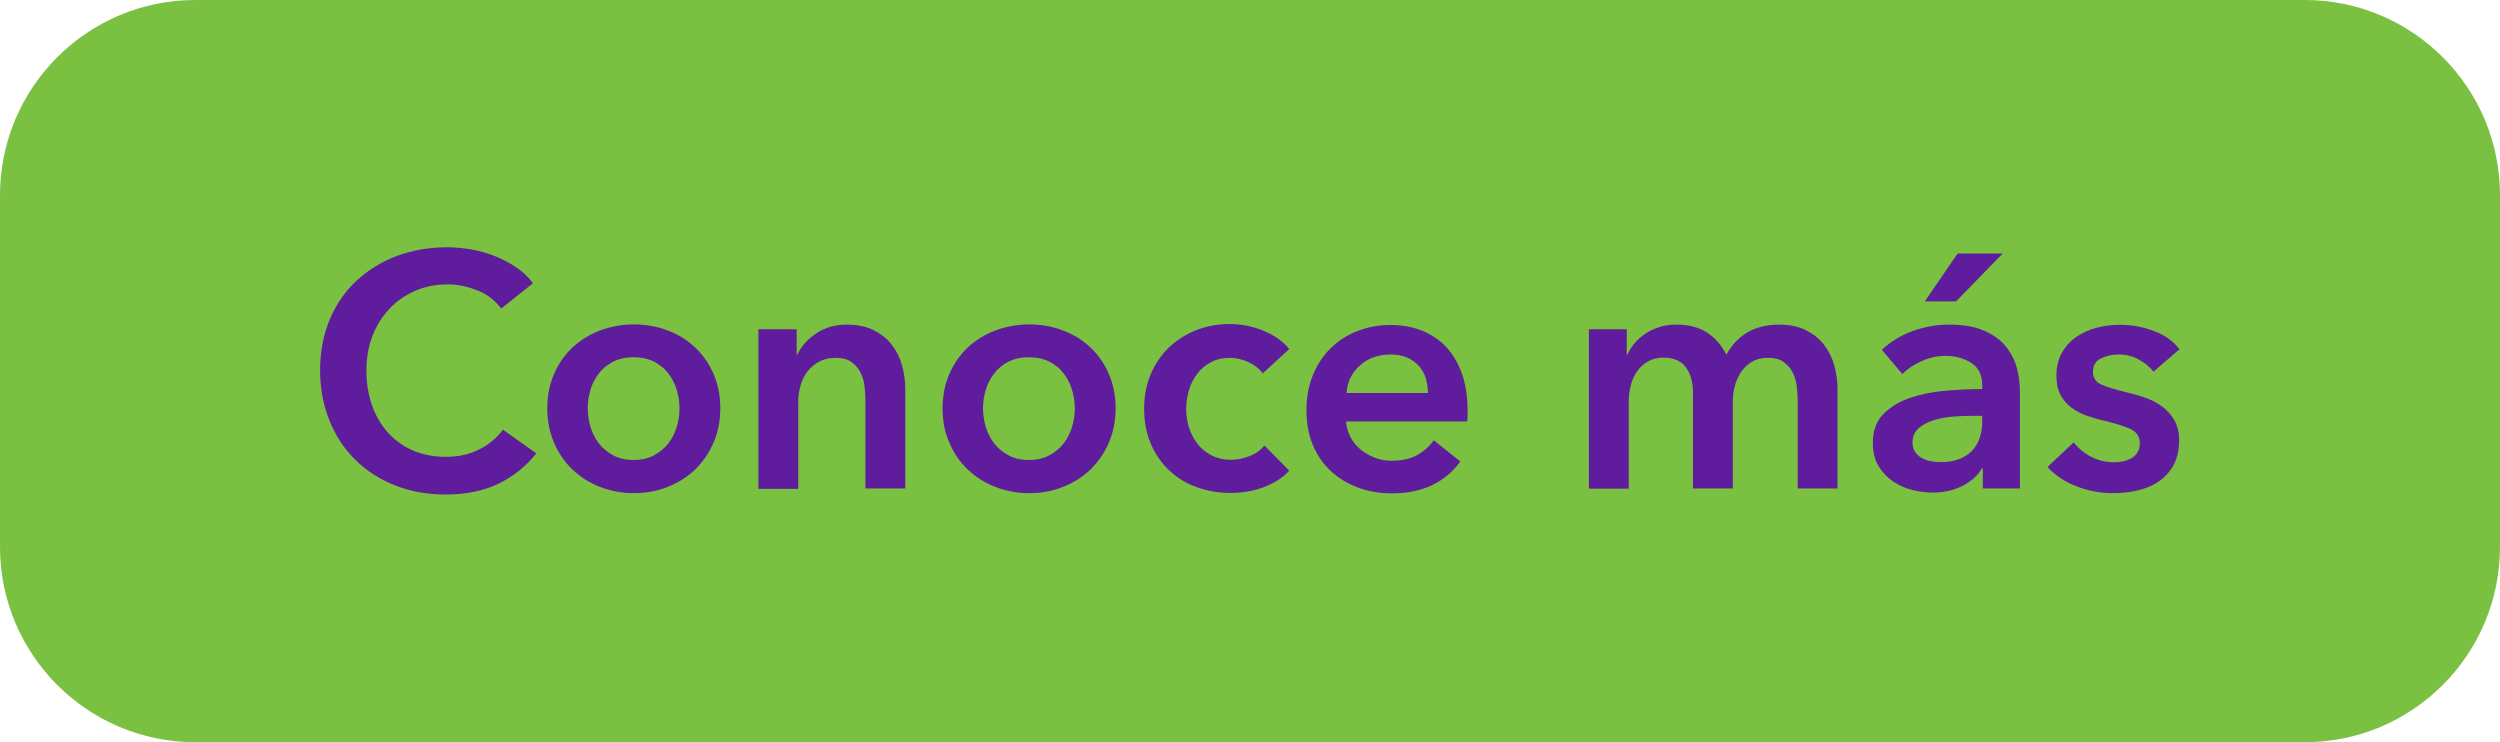 <?xml version="1.0" encoding="utf-8"?>
<!-- Generator: Adobe Illustrator 26.0.1, SVG Export Plug-In . SVG Version: 6.00 Build 0)  -->
<svg version="1.1" id="Layer_1" xmlns="http://www.w3.org/2000/svg" xmlns:xlink="http://www.w3.org/1999/xlink" x="0px" y="0px"
	 viewBox="0 0 128 38" style="enable-background:new 0 0 128 38;" xml:space="preserve">
<style type="text/css">
	.st0{fill:#7AC142;}
	.st1{enable-background:new    ;}
	.st2{fill:#5F1C9C;}
</style>
<g id="w0PhAg.tif">
	<path class="st0" d="M118,38H10C4.48,38,0,33.52,0,28V10C0,4.48,4.48,0,10,0h108c5.52,0,10,4.48,10,10v18
		C128,33.52,123.52,38,118,38z"/>
</g>
<g class="st1">
	<path class="st2" d="M25.66,15.8c-0.32-0.43-0.73-0.75-1.24-0.94c-0.51-0.2-1.01-0.3-1.49-0.3c-0.62,0-1.19,0.11-1.7,0.34
		c-0.51,0.23-0.95,0.54-1.32,0.94c-0.37,0.4-0.65,0.86-0.85,1.39c-0.2,0.53-0.3,1.11-0.3,1.73c0,0.66,0.1,1.26,0.29,1.8
		c0.19,0.54,0.47,1.01,0.82,1.4c0.36,0.39,0.78,0.69,1.28,0.91c0.5,0.21,1.06,0.32,1.68,0.32c0.65,0,1.22-0.13,1.71-0.38
		s0.9-0.59,1.21-1.01l1.71,1.21c-0.53,0.67-1.18,1.19-1.95,1.56s-1.67,0.55-2.7,0.55c-0.94,0-1.8-0.16-2.59-0.47
		c-0.79-0.31-1.46-0.75-2.03-1.31c-0.57-0.56-1.01-1.23-1.32-2.01c-0.32-0.78-0.48-1.63-0.48-2.58c0-0.96,0.17-1.83,0.5-2.61
		c0.33-0.78,0.79-1.44,1.38-1.98c0.58-0.54,1.27-0.96,2.06-1.26c0.79-0.29,1.65-0.44,2.58-0.44c0.38,0,0.79,0.04,1.21,0.11
		s0.82,0.19,1.21,0.34c0.38,0.15,0.75,0.34,1.09,0.57c0.34,0.23,0.63,0.5,0.87,0.82L25.66,15.8z"/>
	<path class="st2" d="M28.02,20.9c0-0.65,0.12-1.23,0.35-1.76s0.55-0.98,0.94-1.35c0.4-0.37,0.87-0.66,1.41-0.87
		c0.54-0.2,1.12-0.31,1.73-0.31c0.61,0,1.19,0.1,1.73,0.31c0.54,0.2,1.01,0.49,1.41,0.87s0.71,0.82,0.94,1.35s0.35,1.11,0.35,1.76
		s-0.12,1.24-0.35,1.77c-0.23,0.53-0.55,0.99-0.94,1.37c-0.4,0.38-0.87,0.68-1.41,0.89c-0.54,0.22-1.12,0.32-1.73,0.32
		c-0.61,0-1.19-0.11-1.73-0.32c-0.54-0.21-1.01-0.51-1.41-0.89c-0.4-0.38-0.71-0.83-0.94-1.37C28.14,22.14,28.02,21.55,28.02,20.9z
		 M30.09,20.9c0,0.32,0.05,0.64,0.14,0.95s0.24,0.6,0.43,0.85c0.19,0.25,0.44,0.45,0.73,0.61c0.29,0.16,0.65,0.24,1.05,0.24
		s0.76-0.08,1.05-0.24c0.29-0.16,0.54-0.36,0.73-0.61s0.34-0.53,0.43-0.85c0.1-0.32,0.14-0.63,0.14-0.95c0-0.32-0.05-0.63-0.14-0.94
		c-0.1-0.31-0.24-0.59-0.43-0.84s-0.44-0.45-0.73-0.6c-0.29-0.15-0.65-0.23-1.05-0.23s-0.76,0.08-1.05,0.23
		c-0.29,0.15-0.54,0.35-0.73,0.6c-0.19,0.25-0.34,0.53-0.43,0.84C30.14,20.27,30.09,20.59,30.09,20.9z"/>
	<path class="st2" d="M38.85,16.86h1.94v1.31h0.03c0.18-0.41,0.49-0.77,0.94-1.08c0.45-0.31,0.98-0.47,1.59-0.47
		c0.53,0,0.99,0.09,1.37,0.28c0.38,0.19,0.69,0.43,0.93,0.74c0.24,0.31,0.42,0.66,0.53,1.05c0.11,0.4,0.17,0.81,0.17,1.22v5.1h-2.04
		V20.5c0-0.24-0.02-0.49-0.05-0.75c-0.03-0.26-0.11-0.5-0.22-0.71c-0.11-0.21-0.27-0.38-0.47-0.52c-0.2-0.14-0.46-0.2-0.79-0.2
		s-0.61,0.07-0.85,0.2s-0.43,0.3-0.59,0.5s-0.27,0.44-0.35,0.71s-0.12,0.54-0.12,0.81v4.49h-2.04V16.86z"/>
	<path class="st2" d="M48.26,20.9c0-0.65,0.12-1.23,0.35-1.76s0.55-0.98,0.94-1.35c0.4-0.37,0.87-0.66,1.41-0.87
		c0.54-0.2,1.12-0.31,1.73-0.31c0.61,0,1.19,0.1,1.73,0.31c0.54,0.2,1.01,0.49,1.41,0.87s0.71,0.82,0.94,1.35s0.35,1.11,0.35,1.76
		s-0.12,1.24-0.35,1.77c-0.23,0.53-0.55,0.99-0.94,1.37c-0.4,0.38-0.87,0.68-1.41,0.89c-0.54,0.22-1.12,0.32-1.73,0.32
		c-0.61,0-1.19-0.11-1.73-0.32c-0.54-0.21-1.01-0.51-1.41-0.89c-0.4-0.38-0.71-0.83-0.94-1.37C48.37,22.14,48.26,21.55,48.26,20.9z
		 M50.33,20.9c0,0.32,0.05,0.64,0.14,0.95s0.24,0.6,0.43,0.85c0.19,0.25,0.44,0.45,0.73,0.61c0.29,0.16,0.65,0.24,1.05,0.24
		s0.76-0.08,1.05-0.24c0.29-0.16,0.54-0.36,0.73-0.61s0.34-0.53,0.43-0.85c0.1-0.32,0.14-0.63,0.14-0.95c0-0.32-0.05-0.63-0.14-0.94
		c-0.1-0.31-0.24-0.59-0.43-0.84s-0.44-0.45-0.73-0.6c-0.29-0.15-0.65-0.23-1.05-0.23s-0.76,0.08-1.05,0.23
		c-0.29,0.15-0.54,0.35-0.73,0.6c-0.19,0.25-0.34,0.53-0.43,0.84C50.38,20.27,50.33,20.59,50.33,20.9z"/>
	<path class="st2" d="M64.65,19.12c-0.16-0.23-0.4-0.42-0.71-0.57c-0.32-0.15-0.64-0.23-0.97-0.23c-0.37,0-0.7,0.08-0.98,0.23
		c-0.28,0.15-0.52,0.35-0.7,0.6c-0.19,0.25-0.33,0.53-0.42,0.84c-0.09,0.31-0.14,0.63-0.14,0.94c0,0.32,0.05,0.63,0.14,0.94
		c0.1,0.31,0.24,0.59,0.43,0.84c0.19,0.25,0.43,0.45,0.72,0.6s0.62,0.23,1.01,0.23c0.32,0,0.63-0.06,0.95-0.19
		c0.32-0.12,0.57-0.31,0.76-0.54l1.27,1.29c-0.34,0.36-0.77,0.64-1.3,0.84s-1.09,0.3-1.71,0.3c-0.6,0-1.17-0.1-1.71-0.29
		c-0.54-0.19-1.01-0.48-1.41-0.85c-0.4-0.37-0.72-0.83-0.95-1.36c-0.23-0.53-0.35-1.14-0.35-1.82c0-0.66,0.12-1.25,0.35-1.79
		c0.23-0.53,0.55-0.99,0.94-1.36c0.4-0.37,0.86-0.66,1.38-0.87c0.53-0.2,1.09-0.31,1.69-0.31c0.6,0,1.18,0.11,1.74,0.34
		c0.56,0.23,1,0.54,1.33,0.94L64.65,19.12z"/>
	<path class="st2" d="M75.14,21.04c0,0.09,0,0.18,0,0.27c0,0.09-0.01,0.18-0.02,0.27h-6.2c0.02,0.29,0.1,0.56,0.23,0.81
		c0.13,0.24,0.3,0.45,0.52,0.63c0.21,0.18,0.46,0.31,0.73,0.42c0.27,0.1,0.55,0.15,0.85,0.15c0.51,0,0.94-0.09,1.29-0.28
		c0.35-0.19,0.64-0.45,0.87-0.77l1.36,1.09c-0.8,1.09-1.97,1.63-3.5,1.63c-0.63,0-1.22-0.1-1.75-0.3c-0.53-0.2-0.99-0.48-1.38-0.84
		c-0.39-0.36-0.7-0.81-0.92-1.33c-0.22-0.53-0.33-1.12-0.33-1.79c0-0.66,0.11-1.26,0.33-1.79c0.22-0.54,0.52-1,0.91-1.38
		c0.38-0.38,0.84-0.67,1.37-0.88c0.53-0.21,1.09-0.31,1.71-0.31c0.57,0,1.09,0.09,1.57,0.28s0.9,0.46,1.25,0.83
		c0.35,0.37,0.62,0.83,0.82,1.38C75.04,19.66,75.14,20.3,75.14,21.04z M73.11,20.12c0-0.26-0.04-0.51-0.11-0.75
		s-0.19-0.45-0.35-0.63c-0.16-0.18-0.36-0.33-0.6-0.43c-0.24-0.11-0.53-0.16-0.86-0.16c-0.61,0-1.13,0.18-1.55,0.55
		s-0.66,0.84-0.7,1.42H73.11z"/>
	<path class="st2" d="M91.08,16.62c0.53,0,0.99,0.09,1.37,0.28c0.38,0.19,0.69,0.43,0.93,0.74c0.24,0.31,0.42,0.66,0.53,1.05
		c0.11,0.4,0.17,0.81,0.17,1.22v5.1h-2.04V20.5c0-0.24-0.02-0.49-0.05-0.75c-0.03-0.26-0.11-0.5-0.22-0.71
		c-0.11-0.21-0.27-0.38-0.47-0.52c-0.2-0.14-0.46-0.2-0.79-0.2c-0.32,0-0.59,0.07-0.81,0.2c-0.23,0.14-0.41,0.31-0.56,0.53
		c-0.15,0.22-0.25,0.46-0.32,0.72c-0.07,0.27-0.1,0.53-0.1,0.79v4.45h-2.04v-4.93c0-0.51-0.12-0.93-0.36-1.27
		c-0.24-0.33-0.63-0.5-1.15-0.5c-0.31,0-0.57,0.07-0.8,0.2c-0.23,0.13-0.41,0.3-0.55,0.5s-0.25,0.44-0.32,0.71
		c-0.07,0.27-0.11,0.54-0.11,0.81v4.49h-2.04v-8.16h1.94v1.31h0.03c0.09-0.2,0.21-0.4,0.36-0.58c0.15-0.18,0.33-0.35,0.54-0.49
		c0.21-0.15,0.45-0.26,0.72-0.35s0.57-0.13,0.9-0.13c0.63,0,1.16,0.14,1.58,0.42c0.42,0.28,0.74,0.66,0.97,1.12
		c0.27-0.5,0.63-0.88,1.09-1.15C89.94,16.75,90.47,16.62,91.08,16.62z"/>
	<path class="st2" d="M101.52,23.98h-0.05c-0.2,0.36-0.53,0.66-0.98,0.89c-0.45,0.23-0.97,0.35-1.54,0.35
		c-0.33,0-0.67-0.04-1.03-0.13s-0.68-0.23-0.98-0.43c-0.3-0.2-0.55-0.46-0.75-0.78c-0.2-0.32-0.3-0.72-0.3-1.2
		c0-0.61,0.17-1.1,0.52-1.46s0.79-0.64,1.33-0.83c0.54-0.19,1.15-0.32,1.81-0.38c0.66-0.06,1.31-0.09,1.94-0.09v-0.2
		c0-0.51-0.18-0.89-0.55-1.13s-0.81-0.37-1.32-0.37c-0.43,0-0.84,0.09-1.24,0.27s-0.72,0.4-0.98,0.66l-1.05-1.24
		c0.46-0.43,1-0.75,1.6-0.97c0.6-0.21,1.22-0.32,1.84-0.32c0.72,0,1.32,0.1,1.79,0.31c0.47,0.2,0.84,0.47,1.11,0.8
		c0.27,0.33,0.46,0.7,0.57,1.1c0.11,0.41,0.16,0.82,0.16,1.22v4.96h-1.9V23.98z M101.49,21.29h-0.46c-0.33,0-0.67,0.01-1.04,0.04
		c-0.36,0.03-0.7,0.09-1,0.19c-0.31,0.1-0.56,0.23-0.76,0.41c-0.2,0.18-0.31,0.42-0.31,0.72c0,0.19,0.04,0.35,0.13,0.48
		c0.08,0.13,0.2,0.24,0.33,0.31s0.29,0.14,0.46,0.17s0.34,0.05,0.51,0.05c0.7,0,1.23-0.19,1.6-0.56c0.36-0.37,0.54-0.88,0.54-1.53
		V21.29z M100.23,12.98h2.31l-2.39,2.45h-1.6L100.23,12.98z"/>
	<path class="st2" d="M110.26,19.03c-0.18-0.24-0.43-0.44-0.75-0.62s-0.66-0.26-1.04-0.26c-0.33,0-0.63,0.07-0.9,0.2
		s-0.41,0.36-0.41,0.68s0.15,0.54,0.45,0.67s0.74,0.26,1.32,0.4c0.31,0.07,0.61,0.16,0.93,0.27c0.31,0.11,0.59,0.26,0.85,0.45
		c0.25,0.19,0.46,0.42,0.62,0.7c0.16,0.28,0.24,0.62,0.24,1.01c0,0.5-0.09,0.92-0.28,1.27c-0.19,0.35-0.44,0.63-0.75,0.84
		c-0.31,0.22-0.67,0.37-1.09,0.47c-0.41,0.1-0.84,0.14-1.28,0.14c-0.63,0-1.25-0.12-1.85-0.35c-0.6-0.23-1.1-0.56-1.49-0.99
		l1.34-1.26c0.23,0.29,0.52,0.54,0.88,0.73c0.36,0.19,0.76,0.29,1.21,0.29c0.15,0,0.3-0.02,0.45-0.05s0.29-0.09,0.42-0.16
		c0.13-0.07,0.23-0.17,0.31-0.3s0.12-0.28,0.12-0.46c0-0.34-0.16-0.58-0.47-0.73c-0.31-0.15-0.78-0.29-1.4-0.44
		c-0.31-0.07-0.6-0.16-0.89-0.26c-0.29-0.11-0.55-0.25-0.77-0.42c-0.23-0.18-0.41-0.39-0.54-0.65c-0.14-0.26-0.2-0.58-0.2-0.97
		c0-0.45,0.09-0.84,0.28-1.17c0.19-0.33,0.43-0.6,0.74-0.81c0.31-0.21,0.65-0.37,1.04-0.47c0.38-0.1,0.78-0.15,1.19-0.15
		c0.59,0,1.16,0.1,1.72,0.31c0.56,0.2,1,0.52,1.33,0.94L110.26,19.03z"/>
</g>
</svg>
